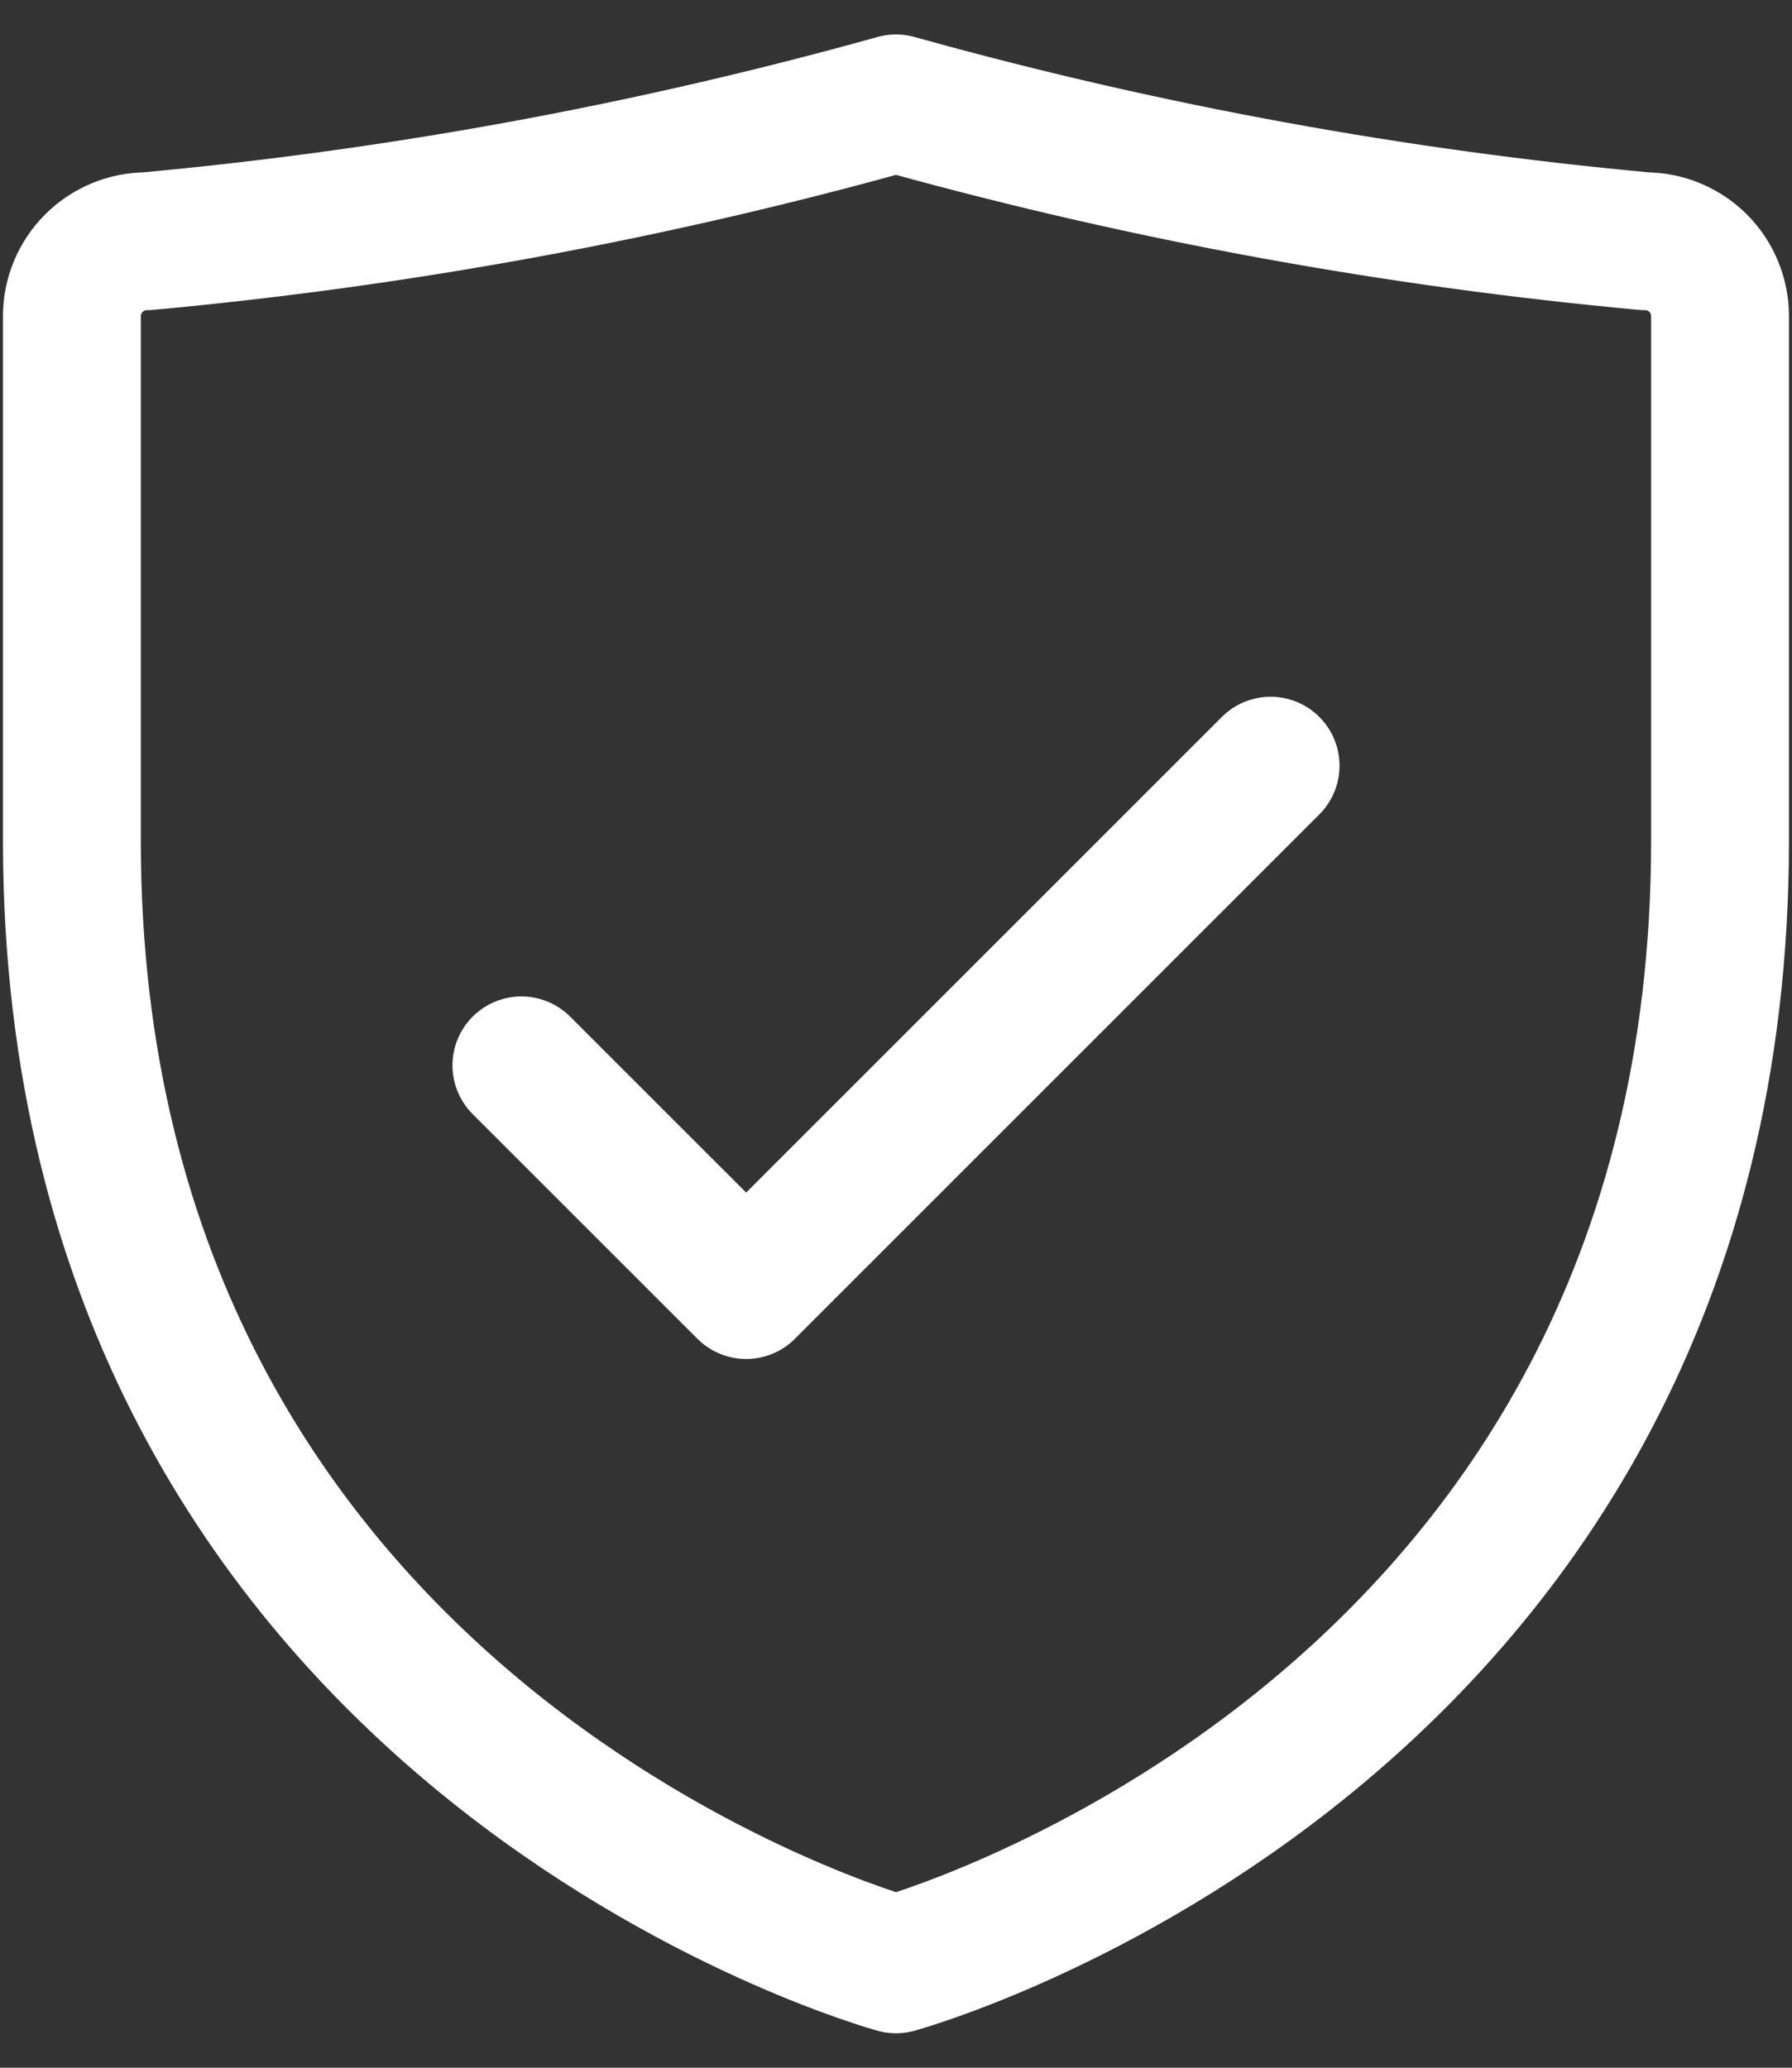 <svg width="26" height="30" viewBox="0 0 26 30" fill="none" xmlns="http://www.w3.org/2000/svg">
<rect x="0" y="0" width="26" height="30" fill="#333333" stroke="none"/>
<path d="M7.565 15.457L10.826 18.717L18.435 11.109M24.956 12.196V4.587C24.956 4.299 24.842 4.022 24.638 3.818C24.434 3.615 24.158 3.5 23.869 3.5V3.5C20.253 3.167 16.674 2.514 13.174 1.548L13 1.5L12.826 1.548C9.326 2.514 5.746 3.167 2.13 3.5V3.5C1.842 3.5 1.566 3.615 1.362 3.818C1.158 4.022 1.043 4.299 1.043 4.587V12.196C1.043 25.239 13 28.5 13 28.5C13 28.5 24.956 25.239 24.956 12.196Z" stroke="white" stroke-width="2" stroke-linecap="round" stroke-linejoin="round"/>
</svg>

